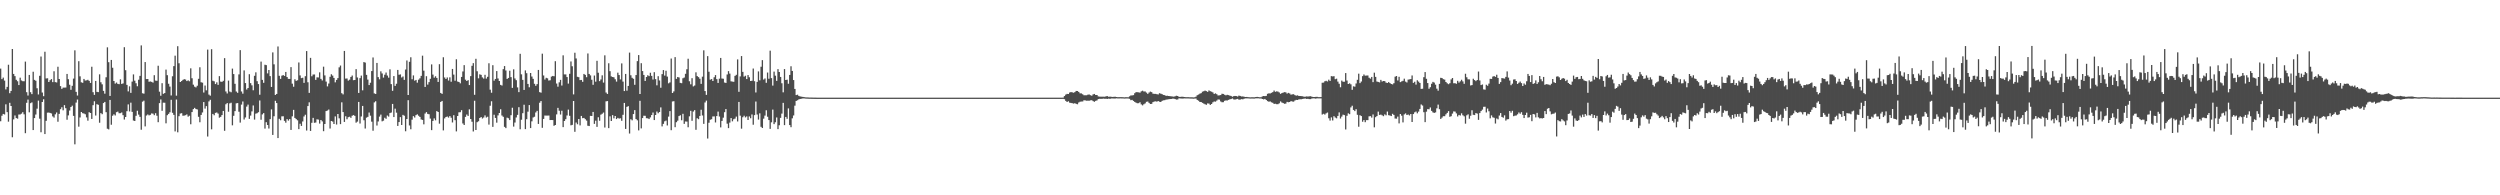 <?xml version="1.0" encoding="UTF-8"?>
<svg xmlns="http://www.w3.org/2000/svg" width="1920" height="150">
  <path d="M0 52.709h1v40.402H0zM1 60.796h1v28.106H1zM2 59.620h1v27.905H2zM3 61.887h1v26.043H3zM4 68.643h1v11.472H4zM5 66.709h1v19.406H5zM6 49.720h1v43.738H6zM7 71.601h1v7.345H7zM8 69.836h1v11.577H8zM9 37.622h1v67.792H9zM10 56.780h1v34.898H10zM11 58.476h1v30.201H11zM12 61.263h1v29.403H12zM13 62.408h1v28.741H13zM14 65.346h1v22.605H14zM15 59.626h1v28.265H15zM16 61.817h1v25.464H16zM17 62.372h1v23.785H17zM18 62.434h1v25.373H18zM19 47.309h1v54.984H19zM20 70.792h1v8.135H20zM21 73.394h1v3.077H21zM22 57.556h1v28.704H22zM23 70.828h1v8.424H23zM24 72.314h1v6.328H24zM25 55.074h1v44.831H25zM26 61.358h1v29.301H26zM27 62.018h1v25.967H27zM28 67.798h1v15.680H28zM29 72.553h1v4.728H29zM30 58.230h1v32.929H30zM31 43.423h1v58.173H31zM32 71.040h1v7.272H32zM33 73.900h1v2.352H33zM34 39.721h1v63.265H34zM35 60.269h1v32.510H35zM36 60.094h1v26.428H36zM37 62.970h1v23.459H37zM38 61.573h1v25.182H38zM39 60.710h1v26.443H39zM40 63.100h1v26.294H40zM41 54.732h1v35.589H41zM42 63.059h1v24.771H42zM43 63.342h1v23.031H43zM44 51.253h1v42.264H44zM45 60.674h1v26.799H45zM46 66.150h1v17.734H46zM47 68.233h1v14.164H47zM48 67.271h1v17.451H48zM49 67.281h1v13.482H49zM50 67.209h1v15.872H50zM51 56.800h1v35.179H51zM52 60.810h1v27.820H52zM53 65.060h1v19.853H53zM54 68.976h1v13.196H54zM55 65.881h1v15.282H55zM56 60.382h1v28.581H56zM57 38.636h1v72.214H57zM58 70.557h1v8.227H58zM59 73.381h1v3.046H59zM60 47.022h1v50.263H60zM61 58.617h1v31.586H61zM62 63.253h1v22.749H62zM63 63.595h1v23.348H63zM64 60.618h1v26.578H64zM65 61.824h1v25.921H65zM66 61.693h1v28.484H66zM67 61.305h1v31.360H67zM68 62.089h1v24.072H68zM69 63.684h1v23.085H69zM70 51.248h1v40.088H70zM71 70.806h1v9.999H71zM72 72.854h1v4.903H72zM73 62.164h1v26.578H73zM74 70.546h1v9.503H74zM75 70.738h1v9.730H75zM76 57.068h1v37.182H76zM77 63.180h1v23.691H77zM78 64.759h1v22.972H78zM79 69.785h1v9.374H79zM80 71.928h1v6.378H80zM81 59.350h1v26.835H81zM82 36.346h1v62.516H82zM83 47.749h1v51.640H83zM84 73.668h1v3.086H84zM85 46.010h1v49.808H85zM86 52.042h1v36.818H86zM87 62.213h1v25.582H87zM88 64.194h1v24.482H88zM89 63.412h1v22.775H89zM90 64.404h1v21.306H90zM91 64.644h1v22.346H91zM92 60.936h1v25.986H92zM93 64.484h1v21.884H93zM94 64.031h1v24.440H94zM95 36.268h1v55.526H95zM96 53.936h1v35.923H96zM97 65.164h1v20.215H97zM98 70.182h1v10.015H98zM99 66.325h1v19.266H99zM100 71.340h1v7.495H100zM101 62.664h1v23.252H101zM102 57.137h1v35.437H102zM103 61.968h1v30.964H103zM104 63.956h1v24.963H104zM105 66.255h1v18.800H105zM106 61.223h1v26.798H106zM107 58.286h1v31.463H107zM108 34.883h1v64.748H108zM109 71.629h1v6.430H109zM110 71.944h1v5.356H110zM111 47.649h1v49.448H111zM112 60.701h1v28.040H112zM113 60.696h1v27.213H113zM114 62.787h1v25.814H114zM115 62.575h1v25.570H115zM116 62.880h1v24.219H116zM117 63.416h1v23.881H117zM118 57.730h1v30.722H118zM119 61.900h1v25.052H119zM120 62.066h1v26.830H120zM121 50.494h1v43.380H121zM122 70.378h1v8.806H122zM123 73.535h1v2.834H123zM124 63.913h1v21.196H124zM125 72.020h1v6.850H125zM126 71.452h1v7.438H126zM127 53.455h1v41.274H127zM128 57.754h1v30.723H128zM129 64.326h1v23.110H129zM130 66.499h1v19.707H130zM131 73.316h1v3.307H131zM132 58.589h1v28.052H132zM133 50.782h1v37.454H133zM134 42.752h1v58.155H134zM135 73.467h1v2.961H135zM136 35.471h1v66.145H136zM137 48.603h1v40.658H137zM138 62.972h1v24.242H138zM139 62.252h1v24.702H139zM140 61.321h1v27.583H140zM141 60.797h1v27.998H141zM142 61.093h1v27.398H142zM143 62.283h1v25.583H143zM144 61.715h1v27.893H144zM145 62.422h1v26.463H145zM146 52.501h1v42.940H146zM147 60.114h1v25.936H147zM148 65.049h1v18.757H148zM149 66.537h1v16.322H149zM150 67.121h1v16.619H150zM151 65.846h1v18.234H151zM152 60.495h1v29.208H152zM153 51.653h1v42.245H153zM154 63.190h1v25.074H154zM155 63.511h1v22.881H155zM156 71.066h1v7.300H156zM157 65.708h1v17.714H157zM158 69.359h1v12.146H158zM159 38.098h1v66.768H159zM160 72.636h1v5.222H160zM161 73.484h1v3.150H161zM162 37.802h1v61.533H162zM163 61.979h1v25.501H163zM164 62.473h1v26.049H164zM165 64.581h1v22.084H165zM166 63.243h1v23.147H166zM167 65.201h1v22.038H167zM168 58.491h1v31.884H168zM169 62.682h1v27.084H169zM170 62.877h1v25.496H170zM171 62.064h1v23.120H171zM172 44.645h1v55.816H172zM173 70.242h1v9.834H173zM174 71.796h1v7.357H174zM175 61.915h1v23.920H175zM176 70.306h1v9.129H176zM177 70.835h1v8.079H177zM178 52.679h1v43.552H178zM179 56.899h1v32.050H179zM180 64.365h1v20.990H180zM181 70.296h1v9.042H181zM182 71.275h1v7.862H182zM183 57.121h1v28.712H183zM184 38.495h1v55.679H184zM185 70.250h1v10.087H185zM186 71.928h1v5.983H186zM187 54.078h1v37.714H187zM188 63.775h1v26.449H188zM189 68.737h1v13.110H189zM190 67.564h1v12.753H190zM191 56.994h1v34.317H191zM192 63.853h1v24.907H192zM193 65.516h1v20.053H193zM194 69.327h1v11.690H194zM195 58.226h1v33.652H195zM196 55.529h1v31.780H196zM197 62.382h1v24.544H197zM198 64.582h1v21.577H198zM199 72.745h1v4.420H199zM200 47.329h1v44.640H200zM201 61.349h1v26.490H201zM202 63.578h1v23.300H202zM203 49.691h1v49.067H203zM204 50.017h1v43.809H204zM205 56.375h1v39.645H205zM206 53.749h1v44.964H206zM207 58.466h1v33.050H207zM208 66.759h1v17.263H208zM209 40.242h1v63.387H209zM210 49.420h1v39.866H210zM211 72.919h1v4.481H211zM212 72.155h1v6.990H212zM213 35.689h1v70.371H213zM214 58.233h1v33.026H214zM215 60.585h1v31.781H215zM216 58.092h1v31.226H216zM217 57.670h1v31.648H217zM218 58.340h1v34.478H218zM219 55.236h1v38.990H219zM220 59.173h1v32.321H220zM221 60.591h1v32.045H221zM222 60.624h1v30.830H222zM223 51.566h1v48.245H223zM224 64.269h1v25.064H224zM225 66.598h1v17.802H225zM226 60.866h1v29.689H226zM227 62.093h1v29.418H227zM228 61.639h1v30.772H228zM229 47.966h1v51.196H229zM230 57.916h1v37.121H230zM231 60.011h1v36.719H231zM232 59.716h1v33.565H232zM233 63.661h1v25.769H233zM234 58.526h1v29.579H234zM235 39.206h1v61.061H235zM236 63.178h1v18.263H236zM237 71.322h1v7.269H237zM238 44.461h1v56.095H238zM239 58.552h1v35.752H239zM240 57.231h1v33.311H240zM241 57.167h1v37.143H241zM242 61.345h1v32.779H242zM243 59.373h1v32.278H243zM244 59.481h1v32.360H244zM245 55.537h1v39.369H245zM246 60.545h1v31.626H246zM247 61.790h1v31.453H247zM248 51.216h1v49.524H248zM249 57.900h1v37.331H249zM250 62.667h1v22.622H250zM251 66.346h1v18.554H251zM252 64.134h1v20.000H252zM253 59.002h1v39.729H253zM254 57.047h1v35.867H254zM255 58.070h1v35.317H255zM256 59.867h1v35.342H256zM257 63.215h1v26.160H257zM258 61.376h1v34.278H258zM259 60.019h1v27.518H259zM260 51.720h1v39.174H260zM261 50.343h1v44.971H261zM262 71.596h1v6.980H262zM263 72.516h1v13.556H263zM264 39.121h1v54.526H264zM265 60.353h1v28.952H265zM266 60.242h1v31.364H266zM267 61.919h1v28.081H267zM268 61.164h1v28.467H268zM269 59.096h1v31.423H269zM270 58.032h1v30.864H270zM271 61.589h1v26.764H271zM272 61.452h1v27.535H272zM273 53.073h1v41.122H273zM274 59.472h1v33.928H274zM275 71.367h1v6.897H275zM276 59.985h1v34.888H276zM277 58.052h1v31.403H277zM278 69.375h1v11.968H278zM279 47.654h1v44.731H279zM280 48.089h1v50.621H280zM281 57.506h1v32.865H281zM282 61.117h1v28.643H282zM283 65.341h1v21.086H283zM284 63.548h1v25.276H284zM285 54.558h1v38.883H285zM286 44.121h1v56.291H286zM287 71.727h1v6.915H287zM288 72.151h1v5.640H288zM289 48.354h1v48.066H289zM290 59.219h1v34.075H290zM291 60.914h1v28.619H291zM292 54.758h1v33.241H292zM293 56.399h1v36.790H293zM294 59.592h1v33.086H294zM295 57.382h1v33.029H295zM296 55.702h1v35.528H296zM297 58.014h1v30.702H297zM298 59.633h1v29.908H298zM299 53.254h1v33.585H299zM300 64.619h1v21.798H300zM301 69.711h1v10.107H301zM302 58.439h1v31.453H302zM303 65.970h1v17.494H303zM304 64.330h1v22.217H304zM305 53.725h1v42.980H305zM306 57.380h1v36.355H306zM307 57.140h1v32.808H307zM308 59.488h1v36.496H308zM309 58.748h1v29.446H309zM310 61.323h1v27.580H310zM311 53.381h1v47.427H311zM312 46.459h1v44.910H312zM313 72.949h1v4.015H313zM314 47.481h1v48.881H314zM315 43.968h1v55.327H315zM316 60.896h1v31.003H316zM317 57.917h1v31.291H317zM318 61.958h1v28.291H318zM319 61.398h1v27.005H319zM320 63.472h1v24.333H320zM321 61.165h1v27.720H321zM322 60.183h1v29.620H322zM323 58.264h1v33.495H323zM324 42.732h1v49.401H324zM325 54.290h1v41.209H325zM326 66.751h1v20.428H326zM327 58.528h1v27.569H327zM328 64.999h1v22.465H328zM329 63.082h1v24.696H329zM330 60.518h1v30.551H330zM331 49.476h1v50.446H331zM332 57.278h1v35.582H332zM333 59.658h1v31.284H333zM334 58.559h1v33.857H334zM335 59.842h1v25.475H335zM336 62.938h1v23.060H336zM337 49.313h1v45.650H337zM338 71.384h1v6.904H338zM339 72.082h1v5.417H339zM340 43.977h1v56.162H340zM341 59.496h1v31.431H341zM342 60.678h1v29.156H342zM343 59.515h1v29.958H343zM344 61.845h1v28.465H344zM345 59.403h1v29.758H345zM346 62.786h1v27.630H346zM347 52.943h1v41.096H347zM348 57.291h1v31.196H348zM349 61.998h1v30.335H349zM350 45.503h1v55.393H350zM351 62.598h1v26.473H351zM352 62.996h1v23.291H352zM353 63.980h1v22.182H353zM354 59.108h1v25.504H354zM355 54.885h1v39.949H355zM356 50.035h1v45.962H356zM357 61.196h1v28.575H357zM358 62.204h1v25.750H358zM359 61.526h1v27.523H359zM360 65.306h1v18.686H360zM361 58.487h1v32.885H361zM362 50.559h1v42.911H362zM363 48.501h1v52.471H363zM364 72.796h1v4.547H364zM365 45.150h1v54.714H365zM366 54.733h1v39.141H366zM367 60.146h1v32.998H367zM368 57.097h1v33.544H368zM369 57.484h1v32.364H369zM370 59.450h1v31.558H370zM371 60.352h1v29.917H371zM372 57.422h1v31.229H372zM373 60.379h1v29.887H373zM374 58.971h1v30.675H374zM375 48.573h1v47.098H375zM376 68.877h1v12.305H376zM377 71.195h1v6.552H377zM378 50.058h1v47.372H378zM379 61.971h1v26.127H379zM380 60.612h1v29.949H380zM381 54.592h1v39.633H381zM382 60.285h1v28.355H382zM383 62.209h1v24.585H383zM384 65.203h1v18.713H384zM385 65.715h1v23.019H385zM386 53.080h1v36.623H386zM387 50.753h1v46.659H387zM388 54.125h1v44.305H388zM389 60.646h1v29.733H389zM390 59.851h1v30.967H390zM391 54.343h1v37.889H391zM392 59.250h1v29.211H392zM393 67.473h1v15.284H393zM394 53.243h1v43.994H394zM395 60.254h1v33.842H395zM396 61.571h1v28.625H396zM397 67.120h1v21.108H397zM398 70.768h1v11.546H398zM399 41.333h1v57.954H399zM400 57.091h1v34.879H400zM401 61.357h1v25.593H401zM402 69.048h1v11.364H402zM403 54.086h1v45.083H403zM404 56.214h1v35.314H404zM405 64.477h1v21.286H405zM406 67.022h1v13.684H406zM407 56.056h1v42.299H407zM408 58.799h1v34.366H408zM409 60.550h1v29.689H409zM410 64.336h1v25.334H410zM411 65.895h1v20.486H411zM412 64.623h1v20.539H412zM413 53.701h1v41.502H413zM414 70.755h1v8.167H414zM415 71.184h1v6.418H415zM416 41.213h1v56.947H416zM417 57.974h1v33.367H417zM418 61.084h1v27.622H418zM419 59.758h1v29.045H419zM420 60.139h1v28.620H420zM421 61.861h1v26.851H421zM422 61.668h1v30.522H422zM423 58.814h1v33.349H423zM424 58.321h1v33.887H424zM425 58.568h1v38.059H425zM426 47.024h1v48.969H426zM427 64.144h1v23.735H427zM428 66.547h1v16.295H428zM429 63.216h1v21.836H429zM430 61.336h1v26.642H430zM431 65.687h1v19.362H431zM432 42.486h1v55.131H432zM433 57.154h1v35.784H433zM434 57.156h1v34.400H434zM435 59.167h1v29.495H435zM436 64.226h1v19.934H436zM437 56.686h1v32.267H437zM438 47.202h1v49.048H438zM439 50.906h1v45.015H439zM440 72.494h1v5.074H440zM441 40.522h1v60.687H441zM442 44.912h1v49.178H442zM443 58.983h1v36.469H443zM444 59.307h1v32.096H444zM445 61.563h1v34.740H445zM446 61.376h1v27.638H446zM447 62.818h1v27.974H447zM448 56.776h1v33.786H448zM449 57.495h1v34.062H449zM450 59.305h1v33.331H450zM451 41.048h1v55.494H451zM452 56.783h1v40.016H452zM453 57.917h1v31.045H453zM454 61.258h1v27.835H454zM455 65.117h1v20.828H455zM456 57.986h1v37.149H456zM457 62.715h1v29.951H457zM458 46.696h1v50.759H458zM459 55.857h1v34.201H459zM460 62.293h1v30.436H460zM461 61.051h1v27.033H461zM462 57.846h1v29.515H462zM463 63.438h1v22.994H463zM464 42.515h1v55.427H464zM465 71.051h1v6.797H465zM466 72.158h1v5.454H466zM467 48.596h1v49.823H467zM468 54.674h1v34.676H468zM469 58.698h1v34.207H469zM470 59.125h1v29.284H470zM471 59.395h1v31.472H471zM472 60.867h1v28.206H472zM473 62.666h1v28.773H473zM474 55.787h1v34.712H474zM475 57.659h1v33.416H475zM476 60.973h1v29.866H476zM477 48.692h1v44.095H477zM478 62.663h1v25.523H478zM479 69.960h1v9.080H479zM480 56.762h1v42.277H480zM481 69.645h1v12.425H481zM482 65.992h1v15.505H482zM483 40.423h1v62.148H483zM484 57.807h1v33.806H484zM485 59.765h1v32.626H485zM486 60.531h1v27.065H486zM487 65.148h1v19.418H487zM488 57.644h1v33.801H488zM489 46.975h1v45.451H489zM490 42.306h1v57.865H490zM491 72.186h1v5.238H491zM492 48.546h1v50.065H492zM493 54.557h1v36.094H493zM494 57.570h1v31.291H494zM495 62.161h1v26.792H495zM496 59.138h1v31.643H496zM497 57.798h1v33.061H497zM498 58.490h1v32.932H498zM499 55.841h1v34.312H499zM500 58.244h1v30.143H500zM501 61.099h1v25.343H501zM502 55.425h1v36.807H502zM503 60.757h1v27.548H503zM504 65.555h1v20.112H504zM505 58.525h1v28.446H505zM506 61.781h1v24.232H506zM507 67.361h1v15.106H507zM508 56.946h1v40.131H508zM509 53.831h1v41.274H509zM510 58.080h1v35.115H510zM511 54.311h1v38.326H511zM512 58.826h1v37.543H512zM513 63.976h1v25.587H513zM514 63.269h1v22.090H514zM515 44.942h1v55.047H515zM516 71.448h1v6.491H516zM517 70.183h1v7.559H517zM518 43.884h1v53.819H518zM519 60.593h1v33.281H519zM520 59.124h1v33.570H520zM521 59.486h1v29.659H521zM522 63.648h1v24.854H522zM523 63.884h1v28.483H523zM524 60.100h1v27.289H524zM525 59.531h1v35.614H525zM526 56.658h1v36.635H526zM527 53.181h1v40.190H527zM528 45.120h1v52.601H528zM529 62.430h1v26.909H529zM530 64.752h1v20.328H530zM531 60.054h1v32.739H531zM532 66.372h1v19.292H532zM533 65.672h1v18.908H533zM534 55.557h1v44.135H534zM535 58.491h1v32.320H535zM536 59.240h1v32.307H536zM537 60.464h1v28.585H537zM538 64.434h1v19.866H538zM539 58.882h1v29.772H539zM540 38.658h1v56.475H540zM541 69.937h1v8.770H541zM542 72.838h1v4.406H542zM543 43.109h1v63.258H543zM544 55.102h1v39.138H544zM545 61.196h1v30.754H545zM546 60.718h1v30.885H546zM547 62.187h1v27.281H547zM548 59.329h1v30.052H548zM549 57.665h1v36.393H549zM550 60.758h1v28.380H550zM551 63.676h1v22.028H551zM552 60.438h1v29.048H552zM553 44.479h1v53.357H553zM554 60.312h1v32.558H554zM555 60.472h1v29.896H555zM556 63.377h1v22.773H556zM557 63.708h1v20.060H557zM558 57.203h1v37.754H558zM559 54.650h1v43.733H559zM560 56.506h1v37.677H560zM561 62.475h1v28.196H561zM562 62.664h1v30.524H562zM563 62.804h1v28.790H563zM564 58.242h1v32.841H564zM565 57.430h1v32.116H565zM566 45.600h1v47.689H566zM567 70.522h1v7.779H567zM568 58.687h1v30.169H568zM569 43.057h1v55.737H569zM570 55.184h1v34.897H570zM571 58.853h1v30.045H571zM572 58.143h1v32.001H572zM573 60.728h1v28.691H573zM574 57.644h1v34.531H574zM575 59.352h1v30.107H575zM576 62.209h1v28.628H576zM577 62.010h1v25.907H577zM578 52.633h1v43.179H578zM579 62.386h1v26.025H579zM580 71.008h1v6.946H580zM581 62.873h1v25.076H581zM582 54.840h1v37.028H582zM583 61.696h1v25.345H583zM584 51.253h1v46.117H584zM585 46.198h1v52.112H585zM586 61.061h1v30.058H586zM587 60.236h1v28.536H587zM588 63.582h1v21.091H588zM589 55.707h1v33.939H589zM590 60.464h1v31.732H590zM591 38.893h1v60.091H591zM592 60.010h1v33.957H592zM593 65.731h1v18.463H593zM594 54.970h1v40.345H594zM595 58.131h1v35.762H595zM596 62.093h1v28.122H596zM597 53.116h1v46.041H597zM598 55.313h1v40.873H598zM599 59.062h1v31.466H599zM600 63.943h1v23.296H600zM601 70.913h1v8.113H601zM602 53.062h1v43.034H602zM603 61.430h1v28.351H603zM604 61.198h1v30.046H604zM605 64.290h1v18.963H605zM606 57.543h1v38.521H606zM607 50.884h1v46.793H607zM608 54.481h1v36.422H608zM609 61.488h1v27.213H609zM610 68.294h1v12.851H610zM611 72.998h1v4.509H611zM612 72.688h1v4.304H612zM613 73.640h1v2.721H613zM614 74.032h1v2.025H614zM615 74.259h1v1.592H615zM616 74.414h1v1.208H616zM617 74.551h1v1.000H617zM618 74.733h1v1.000H618zM619 74.796h1v1.000H619zM620 74.808h1v1.000H620zM621 74.901h1v1.000H621zM622 74.892h1v1.000H622zM623 74.930h1v1.000H623zM624 74.947h1v1.000H624zM625 74.956h1v1.000H625zM626 74.963h1v1.000H626zM627 74.988h1v1.000H627zM628 74.994h1v1.000H628zM629 74.996h1v1.000H629zM630 74.998h1v1.000H630zM631 74.999h1v1.000H631zM632 74.999h1v1.000H632zM633 74.999h1v1.000H633zM634 74.999h1v1.000H634zM635 75.000h1v1.000H635zM636 75.000h1v1.000H636zM637 75.000h1v1.000H637zM638 75.000h1v1.000H638zM639 75.000h1v1.000H639zM640 75.000h1v1.000H640zM641 75.000h1v1.000H641zM642 75.000h1v1.000H642zM643 75.000h1v1.000H643zM644 75.000h1v1.000H644zM645 75.000h1v1.000H645zM646 75.000h1v1.000H646zM647 75.000h1v1.000H647zM648 75.000h1v1.000H648zM649 75.000h1v1.000H649zM650 75.000h1v1.000H650zM651 75.000h1v1.000H651zM652 75.000h1v1.000H652zM653 75.000h1v1.000H653zM654 75.000h1v1.000H654zM655 75.000h1v1.000H655zM656 75.000h1v1.000H656zM657 75.000h1v1.000H657zM658 75.000h1v1.000H658zM659 75.000h1v1.000H659zM660 75.000h1v1.000H660zM661 75.000h1v1.000H661zM662 75.000h1v1.000H662zM663 75.000h1v1.000H663zM664 75.000h1v1.000H664zM665 75.000h1v1.000H665zM666 75.000h1v1.000H666zM667 75.000h1v1.000H667zM668 75.000h1v1.000H668zM669 75.000h1v1.000H669zM670 75.000h1v1.000H670zM671 75.000h1v1.000H671zM672 75.000h1v1.000H672zM673 75.000h1v1.000H673zM674 75.000h1v1.000H674zM675 75.000h1v1.000H675zM676 75.000h1v1.000H676zM677 75.000h1v1.000H677zM678 75.000h1v1.000H678zM679 75.000h1v1.000H679zM680 75.000h1v1.000H680zM681 75.000h1v1.000H681zM682 75.000h1v1.000H682zM683 75.000h1v1.000H683zM684 75.000h1v1.000H684zM685 75.000h1v1.000H685zM686 75.000h1v1.000H686zM687 75.000h1v1.000H687zM688 75.000h1v1.000H688zM689 75.000h1v1.000H689zM690 75.000h1v1.000H690zM691 75.000h1v1.000H691zM692 75.000h1v1.000H692zM693 75.000h1v1.000H693zM694 75.000h1v1.000H694zM695 75.000h1v1.000H695zM696 75.000h1v1.000H696zM697 75.000h1v1.000H697zM698 75.000h1v1.000H698zM699 75.000h1v1.000H699zM700 75.000h1v1.000H700zM701 75.000h1v1.000H701zM702 75.000h1v1.000H702zM703 75.000h1v1.000H703zM704 75.000h1v1.000H704zM705 75.000h1v1.000H705zM706 75.000h1v1.000H706zM707 75.000h1v1.000H707zM708 75.000h1v1.000H708zM709 75.000h1v1.000H709zM710 75.000h1v1.000H710zM711 75.000h1v1.000H711zM712 75.000h1v1.000H712zM713 75.000h1v1.000H713zM714 75.000h1v1.000H714zM715 75.000h1v1.000H715zM716 75.000h1v1.000H716zM717 75.000h1v1.000H717zM718 75.000h1v1.000H718zM719 75.000h1v1.000H719zM720 75.000h1v1.000H720zM721 75.000h1v1.000H721zM722 75.000h1v1.000H722zM723 75.000h1v1.000H723zM724 75.000h1v1.000H724zM725 75.000h1v1.000H725zM726 75.000h1v1.000H726zM727 75.000h1v1.000H727zM728 75.000h1v1.000H728zM729 75.000h1v1.000H729zM730 75.000h1v1.000H730zM731 75.000h1v1.000H731zM732 75.000h1v1.000H732zM733 75.000h1v1.000H733zM734 75.000h1v1.000H734zM735 75.000h1v1.000H735zM736 75.000h1v1.000H736zM737 75.000h1v1.000H737zM738 75.000h1v1.000H738zM739 75.000h1v1.000H739zM740 75.000h1v1.000H740zM741 75.000h1v1.000H741zM742 75.000h1v1.000H742zM743 75.000h1v1.000H743zM744 75.000h1v1.000H744zM745 75.000h1v1.000H745zM746 75.000h1v1.000H746zM747 75.000h1v1.000H747zM748 75.000h1v1.000H748zM749 75.000h1v1.000H749zM750 75.000h1v1.000H750zM751 75.000h1v1.000H751zM752 75.000h1v1.000H752zM753 75.000h1v1.000H753zM754 75.000h1v1.000H754zM755 75.000h1v1.000H755zM756 75.000h1v1.000H756zM757 75.000h1v1.000H757zM758 75.000h1v1.000H758zM759 75.000h1v1.000H759zM760 75.000h1v1.000H760zM761 75.000h1v1.000H761zM762 75.000h1v1.000H762zM763 75.000h1v1.000H763zM764 75.000h1v1.000H764zM765 75.000h1v1.000H765zM766 75.000h1v1.000H766zM767 75.000h1v1.000H767zM768 75.000h1v1.000H768zM769 75.000h1v1.000H769zM770 75.000h1v1.000H770zM771 75.000h1v1.000H771zM772 75.000h1v1.000H772zM773 75.000h1v1.000H773zM774 75.000h1v1.000H774zM775 75.000h1v1.000H775zM776 75.000h1v1.000H776zM777 75.000h1v1.000H777zM778 75.000h1v1.000H778zM779 75.000h1v1.000H779zM780 75.000h1v1.000H780zM781 75.000h1v1.000H781zM782 75.000h1v1.000H782zM783 75.000h1v1.000H783zM784 75.000h1v1.000H784zM785 75.000h1v1.000H785zM786 75.000h1v1.000H786zM787 75.000h1v1.000H787zM788 75.000h1v1.000H788zM789 75.000h1v1.000H789zM790 75.000h1v1.000H790zM791 75.000h1v1.000H791zM792 75.000h1v1.000H792zM793 75.000h1v1.000H793zM794 75.000h1v1.000H794zM795 75.000h1v1.000H795zM796 75.000h1v1.000H796zM797 75.000h1v1.000H797zM798 75.000h1v1.000H798zM799 75.000h1v1.000H799zM800 75.000h1v1.000H800zM801 75.000h1v1.000H801zM802 75.000h1v1.000H802zM803 75.000h1v1.000H803zM804 75.000h1v1.000H804zM805 75.000h1v1.000H805zM806 75.000h1v1.000H806zM807 75.000h1v1.000H807zM808 75.000h1v1.000H808zM809 75.000h1v1.000H809zM810 75.000h1v1.000H810zM811 75.000h1v1.000H811zM812 75.000h1v1.000H812zM813 75.000h1v1.000H813zM814 75.000h1v1.000H814zM815 74.992h1v1.000H815zM816 74.950h1v1.000H816zM817 73.787h1v2.397H817zM818 72.670h1v4.809H818zM819 72.085h1v6.230H819zM820 72.196h1v5.601H820zM821 71.076h1v7.764H821zM822 70.688h1v8.385H822zM823 70.906h1v8.371H823zM824 71.202h1v8.361H824zM825 70.764h1v8.491H825zM826 69.860h1v9.916H826zM827 69.889h1v10.177H827zM828 70.613h1v8.096H828zM829 71.698h1v6.458H829zM830 71.728h1v6.264H830zM831 72.383h1v5.545H831zM832 73.170h1v3.851H832zM833 73.148h1v3.949H833zM834 73.161h1v4.216H834zM835 72.694h1v4.612H835zM836 72.540h1v4.814H836zM837 73.102h1v3.977H837zM838 73.504h1v3.468H838zM839 72.507h1v5.168H839zM840 72.118h1v6.085H840zM841 72.939h1v4.513H841zM842 72.935h1v4.160H842zM843 74.013h1v2.089H843zM844 74.174h1v1.727H844zM845 74.221h1v1.693H845zM846 74.250h1v1.627H846zM847 74.226h1v1.490H847zM848 74.297h1v1.566H848zM849 73.927h1v1.921H849zM850 73.842h1v2.133H850zM851 74.343h1v1.370H851zM852 74.211h1v1.696H852zM853 74.351h1v1.291H853zM854 74.439h1v1.192H854zM855 74.332h1v1.359H855zM856 74.316h1v1.334H856zM857 74.516h1v1.000H857zM858 74.638h1v1.000H858zM859 74.620h1v1.000H859zM860 74.589h1v1.000H860zM861 74.622h1v1.000H861zM862 74.632h1v1.000H862zM863 74.728h1v1.000H863zM864 74.672h1v1.000H864zM865 74.625h1v1.000H865zM866 74.700h1v1.000H866zM867 73.988h1v1.905H867zM868 73.330h1v3.614H868zM869 73.282h1v3.414H869zM870 73.066h1v4.439H870zM871 71.586h1v6.719H871zM872 70.765h1v8.116H872zM873 70.785h1v8.505H873zM874 70.903h1v8.348H874zM875 71.157h1v7.377H875zM876 70.150h1v10.028H876zM877 69.656h1v11.282H877zM878 70.246h1v9.846H878zM879 70.220h1v9.212H879zM880 71.122h1v7.054H880zM881 72.112h1v5.860H881zM882 71.064h1v7.924H882zM883 70.368h1v9.491H883zM884 70.776h1v9.018H884zM885 71.958h1v6.463H885zM886 72.101h1v5.888H886zM887 72.081h1v5.717H887zM888 72.363h1v5.704H888zM889 72.571h1v4.992H889zM890 71.598h1v6.544H890zM891 71.922h1v6.426H891zM892 72.273h1v5.183H892zM893 72.892h1v4.187H893zM894 73.040h1v3.936H894zM895 73.605h1v2.933H895zM896 73.545h1v2.865H896zM897 73.721h1v2.516H897zM898 73.835h1v2.269H898zM899 74.001h1v2.049H899zM900 74.098h1v1.685H900zM901 74.233h1v1.528H901zM902 73.933h1v2.166H902zM903 73.542h1v2.929H903zM904 73.735h1v2.676H904zM905 74.396h1v1.111H905zM906 74.374h1v1.258H906zM907 74.289h1v1.381H907zM908 74.271h1v1.431H908zM909 74.504h1v1.056H909zM910 74.622h1v1.000H910zM911 74.640h1v1.000H911zM912 74.608h1v1.000H912zM913 74.676h1v1.000H913zM914 74.718h1v1.000H914zM915 74.708h1v1.000H915zM916 74.825h1v1.000H916zM917 74.723h1v1.000H917zM918 74.264h1v1.418H918zM919 73.120h1v3.630H919zM920 72.585h1v4.787H920zM921 71.925h1v6.380H921zM922 71.530h1v6.808H922zM923 70.376h1v8.635H923zM924 70.059h1v9.518H924zM925 69.565h1v10.521H925zM926 69.985h1v10.517H926zM927 70.561h1v8.865H927zM928 69.446h1v10.125H928zM929 70.047h1v10.552H929zM930 70.409h1v9.485H930zM931 70.937h1v7.630H931zM932 72.135h1v5.784H932zM933 71.657h1v6.409H933zM934 72.353h1v4.894H934zM935 73.317h1v3.089H935zM936 73.196h1v3.285H936zM937 73.029h1v4.918H937zM938 72.011h1v6.533H938zM939 72.161h1v6.340H939zM940 72.780h1v4.646H940zM941 73.214h1v3.909H941zM942 72.788h1v4.438H942zM943 73.084h1v3.601H943zM944 73.443h1v2.832H944zM945 73.690h1v2.369H945zM946 74.311h1v1.290H946zM947 73.811h1v2.517H947zM948 73.677h1v2.834H948zM949 73.770h1v2.417H949zM950 74.120h1v1.790H950zM951 73.427h1v3.132H951zM952 73.656h1v2.859H952zM953 74.066h1v2.050H953zM954 74.013h1v2.297H954zM955 74.297h1v1.538H955zM956 74.502h1v1.082H956zM957 74.467h1v1.125H957zM958 74.583h1v1.000H958zM959 74.697h1v1.000H959zM960 74.732h1v1.000H960zM961 74.649h1v1.000H961zM962 74.724h1v1.000H962zM963 74.720h1v1.000H963zM964 74.473h1v1.050H964zM965 74.390h1v1.141H965zM966 74.531h1v1.000H966zM967 74.700h1v1.000H967zM968 74.629h1v1.000H968zM969 74.048h1v1.990H969zM970 73.716h1v2.641H970zM971 73.830h1v2.137H971zM972 73.621h1v3.163H972zM973 72.047h1v5.616H973zM974 71.664h1v6.443H974zM975 71.778h1v6.092H975zM976 71.280h1v7.288H976zM977 70.749h1v8.184H977zM978 69.505h1v10.307H978zM979 70.478h1v9.185H979zM980 70.130h1v9.885H980zM981 70.331h1v9.676H981zM982 70.998h1v8.379H982zM983 72.096h1v5.759H983zM984 71.497h1v7.258H984zM985 71.138h1v8.036H985zM986 70.755h1v8.949H986zM987 70.904h1v8.674H987zM988 71.905h1v6.321H988zM989 71.316h1v7.220H989zM990 71.756h1v6.566H990zM991 72.717h1v4.895H991zM992 72.463h1v5.497H992zM993 72.356h1v5.728H993zM994 73.079h1v4.136H994zM995 73.484h1v3.210H995zM996 73.204h1v3.587H996zM997 73.684h1v2.647H997zM998 73.713h1v2.528H998zM999 73.826h1v2.393H999zM1000 73.918h1v2.039H1000zM1001 74.274h1v1.480H1001zM1002 74.220h1v1.471H1002zM1003 74.030h1v1.944H1003zM1004 74.159h1v1.713H1004zM1005 73.993h1v2.125H1005zM1006 73.861h1v2.280H1006zM1007 74.262h1v1.405H1007zM1008 74.485h1v1.052H1008zM1009 74.488h1v1.077H1009zM1010 74.377h1v1.386H1010zM1011 74.333h1v1.184H1011zM1012 74.577h1v1.000H1012zM1013 74.591h1v1.000H1013zM1014 74.534h1v1.038H1014zM1015 63.541h1v24.423H1015zM1016 63.419h1v23.992H1016zM1017 62.425h1v25.589H1017zM1018 62.035h1v25.011H1018zM1019 62.562h1v23.838H1019zM1020 61.193h1v29.629H1020zM1021 62.177h1v30.443H1021zM1022 58.460h1v31.711H1022zM1023 58.689h1v33.845H1023zM1024 58.525h1v30.713H1024zM1025 60.816h1v29.451H1025zM1026 60.426h1v30.449H1026zM1027 62.659h1v26.371H1027zM1028 64.296h1v22.026H1028zM1029 67.004h1v24.007H1029zM1030 61.886h1v27.674H1030zM1031 62.778h1v25.295H1031zM1032 62.782h1v25.632H1032zM1033 56.114h1v43.318H1033zM1034 61.846h1v27.072H1034zM1035 64.510h1v22.552H1035zM1036 64.012h1v23.713H1036zM1037 64.753h1v17.717H1037zM1038 68.953h1v12.266H1038zM1039 66.287h1v18.123H1039zM1040 66.583h1v18.751H1040zM1041 64.108h1v19.747H1041zM1042 61.305h1v26.857H1042zM1043 56.599h1v40.741H1043zM1044 63.863h1v24.590H1044zM1045 62.593h1v26.538H1045zM1046 58.494h1v34.976H1046zM1047 57.191h1v35.017H1047zM1048 58.107h1v35.750H1048zM1049 57.994h1v34.281H1049zM1050 57.973h1v34.267H1050zM1051 59.714h1v29.609H1051zM1052 60.415h1v28.753H1052zM1053 59.094h1v31.206H1053zM1054 63.080h1v24.849H1054zM1055 55.823h1v41.976H1055zM1056 59.056h1v30.957H1056zM1057 62.642h1v26.478H1057zM1058 62.938h1v22.793H1058zM1059 63.297h1v24.979H1059zM1060 61.333h1v26.681H1060zM1061 62.594h1v25.979H1061zM1062 62.217h1v27.007H1062zM1063 62.286h1v25.556H1063zM1064 63.437h1v25.118H1064zM1065 63.722h1v21.922H1065zM1066 63.036h1v25.462H1066zM1067 63.778h1v24.971H1067zM1068 64.504h1v24.635H1068zM1069 64.803h1v22.592H1069zM1070 63.893h1v24.361H1070zM1071 58.884h1v32.132H1071zM1072 58.388h1v32.744H1072zM1073 61.797h1v27.769H1073zM1074 58.997h1v35.790H1074zM1075 63.069h1v24.462H1075zM1076 62.527h1v26.286H1076zM1077 62.033h1v31.954H1077zM1078 60.403h1v27.469H1078zM1079 62.684h1v24.412H1079zM1080 63.326h1v25.006H1080zM1081 61.130h1v26.839H1081zM1082 60.930h1v27.761H1082zM1083 60.698h1v26.853H1083zM1084 57.970h1v35.729H1084zM1085 63.643h1v23.965H1085zM1086 62.758h1v23.522H1086zM1087 64.957h1v20.707H1087zM1088 61.625h1v25.427H1088zM1089 62.671h1v23.030H1089zM1090 63.683h1v19.980H1090zM1091 68.252h1v11.981H1091zM1092 68.169h1v12.890H1092zM1093 59.270h1v26.908H1093zM1094 55.358h1v38.455H1094zM1095 60.530h1v25.239H1095zM1096 63.814h1v19.980H1096zM1097 68.127h1v15.778H1097zM1098 66.952h1v15.587H1098zM1099 64.292h1v20.854H1099zM1100 62.863h1v23.440H1100zM1101 63.453h1v23.294H1101zM1102 65.017h1v21.323H1102zM1103 68.085h1v15.119H1103zM1104 69.647h1v10.694H1104zM1105 64.421h1v19.419H1105zM1106 59.762h1v31.578H1106zM1107 59.945h1v30.394H1107zM1108 60.845h1v28.374H1108zM1109 61.149h1v28.080H1109zM1110 62.977h1v24.823H1110zM1111 63.977h1v22.702H1111zM1112 64.681h1v20.659H1112zM1113 63.880h1v25.815H1113zM1114 60.967h1v28.275H1114zM1115 59.906h1v27.340H1115zM1116 63.927h1v21.648H1116zM1117 63.873h1v21.821H1117zM1118 64.374h1v22.693H1118zM1119 62.031h1v27.422H1119zM1120 63.456h1v24.814H1120zM1121 62.440h1v26.279H1121zM1122 61.246h1v25.812H1122zM1123 62.500h1v26.011H1123zM1124 64.362h1v24.986H1124zM1125 56.619h1v38.343H1125zM1126 59.349h1v29.221H1126zM1127 60.932h1v26.884H1127zM1128 60.964h1v30.226H1128zM1129 65.651h1v23.254H1129zM1130 65.306h1v19.400H1130zM1131 60.478h1v27.698H1131zM1132 61.475h1v26.892H1132zM1133 62.299h1v24.514H1133zM1134 61.452h1v25.795H1134zM1135 54.951h1v37.083H1135zM1136 61.800h1v25.045H1136zM1137 65.310h1v19.971H1137zM1138 64.852h1v19.301H1138zM1139 68.670h1v13.344H1139zM1140 68.848h1v13.145H1140zM1141 65.064h1v21.327H1141zM1142 65.866h1v17.477H1142zM1143 64.208h1v21.248H1143zM1144 60.497h1v30.402H1144zM1145 60.600h1v28.031H1145zM1146 58.811h1v31.309H1146zM1147 58.436h1v32.022H1147zM1148 59.045h1v35.847H1148zM1149 57.380h1v33.576H1149zM1150 59.870h1v31.769H1150zM1151 64.413h1v24.317H1151zM1152 63.098h1v23.747H1152zM1153 59.975h1v29.826H1153zM1154 60.140h1v30.254H1154zM1155 60.388h1v28.185H1155zM1156 59.018h1v33.617H1156zM1157 54.827h1v36.807H1157zM1158 59.587h1v31.921H1158zM1159 61.876h1v23.355H1159zM1160 65.442h1v21.076H1160zM1161 64.262h1v20.842H1161zM1162 61.096h1v28.131H1162zM1163 60.869h1v27.947H1163zM1164 62.192h1v26.470H1164zM1165 64.457h1v23.326H1165zM1166 63.538h1v22.861H1166zM1167 62.605h1v24.754H1167zM1168 63.844h1v22.346H1168zM1169 66.057h1v22.154H1169zM1170 64.115h1v26.576H1170zM1171 65.070h1v23.259H1171zM1172 62.410h1v24.142H1172zM1173 56.804h1v33.506H1173zM1174 58.328h1v31.713H1174zM1175 63.009h1v25.188H1175zM1176 57.724h1v35.369H1176zM1177 64.468h1v23.101H1177zM1178 63.898h1v23.961H1178zM1179 61.730h1v28.419H1179zM1180 64.455h1v22.205H1180zM1181 63.196h1v26.896H1181zM1182 58.377h1v32.576H1182zM1183 60.887h1v29.859H1183zM1184 62.427h1v28.550H1184zM1185 59.081h1v31.542H1185zM1186 65.129h1v20.172H1186zM1187 64.638h1v23.038H1187zM1188 64.755h1v18.753H1188zM1189 64.953h1v17.988H1189zM1190 65.444h1v20.126H1190zM1191 64.285h1v23.532H1191zM1192 60.672h1v26.741H1192zM1193 63.122h1v24.130H1193zM1194 63.754h1v22.689H1194zM1195 58.809h1v46.015H1195zM1196 58.597h1v33.672H1196zM1197 59.393h1v33.666H1197zM1198 61.417h1v31.865H1198zM1199 60.472h1v31.001H1199zM1200 59.884h1v32.598H1200zM1201 60.421h1v32.818H1201zM1202 62.250h1v33.887H1202zM1203 61.311h1v31.194H1203zM1204 63.689h1v23.803H1204zM1205 64.504h1v22.662H1205zM1206 65.189h1v19.663H1206zM1207 62.684h1v26.109H1207zM1208 58.075h1v39.218H1208zM1209 60.550h1v30.398H1209zM1210 59.270h1v33.324H1210zM1211 59.080h1v33.866H1211zM1212 60.832h1v31.413H1212zM1213 60.629h1v28.168H1213zM1214 58.351h1v31.813H1214zM1215 60.534h1v27.484H1215zM1216 61.670h1v28.115H1216zM1217 62.160h1v25.424H1217zM1218 62.428h1v26.354H1218zM1219 71.283h1v7.627H1219zM1220 61.689h1v26.854H1220zM1221 62.797h1v26.007H1221zM1222 62.485h1v25.133H1222zM1223 58.251h1v32.325H1223zM1224 61.134h1v27.278H1224zM1225 59.026h1v31.676H1225zM1226 59.779h1v29.182H1226zM1227 45.287h1v54.999H1227zM1228 60.874h1v32.286H1228zM1229 58.373h1v34.656H1229zM1230 58.713h1v35.270H1230zM1231 62.157h1v26.167H1231zM1232 66.597h1v18.935H1232zM1233 58.548h1v30.124H1233zM1234 57.566h1v29.662H1234zM1235 59.667h1v28.854H1235zM1236 59.411h1v34.798H1236zM1237 57.412h1v32.489H1237zM1238 61.049h1v24.733H1238zM1239 64.024h1v22.482H1239zM1240 68.149h1v15.451H1240zM1241 67.590h1v13.713H1241zM1242 66.463h1v15.478H1242zM1243 64.531h1v20.595H1243zM1244 65.565h1v17.533H1244zM1245 63.612h1v24.417H1245zM1246 56.757h1v35.244H1246zM1247 61.741h1v26.628H1247zM1248 61.472h1v26.164H1248zM1249 58.038h1v34.201H1249zM1250 55.681h1v36.489H1250zM1251 56.936h1v34.044H1251zM1252 57.790h1v35.888H1252zM1253 59.873h1v33.576H1253zM1254 61.561h1v29.666H1254zM1255 62.735h1v24.533H1255zM1256 62.639h1v25.684H1256zM1257 60.820h1v29.888H1257zM1258 58.670h1v39.737H1258zM1259 55.225h1v41.262H1259zM1260 57.117h1v32.986H1260zM1261 58.303h1v30.343H1261zM1262 60.566h1v29.017H1262zM1263 60.232h1v28.168H1263zM1264 57.894h1v33.218H1264zM1265 59.637h1v32.042H1265zM1266 61.386h1v33.535H1266zM1267 59.402h1v32.121H1267zM1268 60.955h1v28.376H1268zM1269 65.245h1v21.103H1269zM1270 66.406h1v20.343H1270zM1271 64.060h1v22.502H1271zM1272 63.148h1v24.634H1272zM1273 62.525h1v26.241H1273zM1274 58.182h1v32.502H1274zM1275 58.214h1v31.785H1275zM1276 58.811h1v30.193H1276zM1277 59.103h1v31.081H1277zM1278 61.840h1v29.775H1278zM1279 61.066h1v28.102H1279zM1280 63.610h1v27.152H1280zM1281 62.245h1v31.477H1281zM1282 63.093h1v26.792H1282zM1283 64.546h1v22.383H1283zM1284 58.213h1v34.636H1284zM1285 56.847h1v37.245H1285zM1286 59.430h1v31.915H1286zM1287 59.700h1v38.067H1287zM1288 60.300h1v33.137H1288zM1289 63.217h1v26.426H1289zM1290 60.823h1v26.776H1290zM1291 64.067h1v23.994H1291zM1292 63.892h1v22.447H1292zM1293 61.049h1v25.636H1293zM1294 62.519h1v24.534H1294zM1295 67.018h1v13.851H1295zM1296 63.845h1v20.555H1296zM1297 56.853h1v42.234H1297zM1298 58.321h1v34.154H1298zM1299 59.533h1v33.688H1299zM1300 57.805h1v31.592H1300zM1301 60.258h1v28.069H1301zM1302 60.603h1v28.152H1302zM1303 62.123h1v24.875H1303zM1304 63.139h1v24.830H1304zM1305 65.821h1v19.872H1305zM1306 65.535h1v17.781H1306zM1307 66.617h1v16.180H1307zM1308 68.260h1v10.973H1308zM1309 61.772h1v28.898H1309zM1310 61.545h1v25.281H1310zM1311 64.216h1v22.762H1311zM1312 63.728h1v22.154H1312zM1313 62.705h1v23.883H1313zM1314 65.087h1v19.198H1314zM1315 66.746h1v17.103H1315zM1316 64.800h1v21.987H1316zM1317 65.488h1v20.050H1317zM1318 65.365h1v21.553H1318zM1319 66.803h1v19.302H1319zM1320 65.919h1v19.506H1320zM1321 68.103h1v13.088H1321zM1322 58.928h1v30.754H1322zM1323 63.544h1v23.094H1323zM1324 63.741h1v20.993H1324zM1325 63.742h1v21.646H1325zM1326 59.495h1v25.599H1326zM1327 57.810h1v30.924H1327zM1328 57.992h1v32.132H1328zM1329 63.850h1v27.689H1329zM1330 63.699h1v24.595H1330zM1331 61.176h1v29.696H1331zM1332 65.234h1v22.492H1332zM1333 63.784h1v25.927H1333zM1334 65.692h1v21.895H1334zM1335 61.929h1v27.641H1335zM1336 63.144h1v24.209H1336zM1337 61.291h1v29.263H1337zM1338 59.210h1v35.062H1338zM1339 64.154h1v22.037H1339zM1340 63.646h1v22.338H1340zM1341 63.813h1v23.268H1341zM1342 69.245h1v11.316H1342zM1343 71.041h1v8.055H1343zM1344 65.791h1v16.693H1344zM1345 66.053h1v15.442H1345zM1346 67.731h1v14.105H1346zM1347 58.980h1v34.754H1347zM1348 56.792h1v36.556H1348zM1349 59.734h1v31.388H1349zM1350 60.459h1v32.399H1350zM1351 62.598h1v25.434H1351zM1352 64.463h1v23.161H1352zM1353 65.432h1v18.808H1353zM1354 64.461h1v20.981H1354zM1355 63.147h1v22.827H1355zM1356 61.589h1v25.086H1356zM1357 59.839h1v27.104H1357zM1358 61.373h1v26.963H1358zM1359 60.139h1v28.895H1359zM1360 59.168h1v34.451H1360zM1361 59.234h1v31.391H1361zM1362 60.909h1v30.083H1362zM1363 60.230h1v30.040H1363zM1364 63.063h1v22.445H1364zM1365 61.104h1v31.386H1365zM1366 60.621h1v28.391H1366zM1367 62.132h1v25.877H1367zM1368 60.198h1v32.983H1368zM1369 62.013h1v28.497H1369zM1370 66.351h1v17.084H1370zM1371 65.455h1v19.636H1371zM1372 68.647h1v13.531H1372zM1373 55.058h1v41.277H1373zM1374 60.538h1v30.038H1374zM1375 60.170h1v28.613H1375zM1376 60.285h1v27.947H1376zM1377 63.924h1v23.189H1377zM1378 60.181h1v24.767H1378zM1379 62.736h1v23.323H1379zM1380 62.589h1v24.087H1380zM1381 61.776h1v24.545H1381zM1382 64.335h1v21.471H1382zM1383 65.821h1v20.484H1383zM1384 67.371h1v20.507H1384zM1385 65.339h1v20.786H1385zM1386 65.380h1v20.717H1386zM1387 64.812h1v23.951H1387zM1388 64.933h1v22.358H1388zM1389 64.517h1v23.205H1389zM1390 63.909h1v22.038H1390zM1391 63.372h1v20.869H1391zM1392 67.271h1v15.169H1392zM1393 66.065h1v16.233H1393zM1394 66.490h1v16.480H1394zM1395 70.693h1v8.153H1395zM1396 72.450h1v5.363H1396zM1397 71.314h1v8.592H1397zM1398 63.880h1v25.970H1398zM1399 59.962h1v29.844H1399zM1400 60.522h1v26.205H1400zM1401 60.713h1v27.412H1401zM1402 62.624h1v26.983H1402zM1403 62.404h1v27.239H1403zM1404 64.858h1v22.507H1404zM1405 57.141h1v38.248H1405zM1406 57.184h1v38.325H1406zM1407 57.241h1v35.657H1407zM1408 58.133h1v34.346H1408zM1409 59.305h1v30.436H1409zM1410 64.122h1v24.688H1410zM1411 62.728h1v28.898H1411zM1412 60.535h1v26.621H1412zM1413 62.828h1v24.896H1413zM1414 64.889h1v24.890H1414zM1415 65.277h1v19.946H1415zM1416 62.311h1v26.828H1416zM1417 60.309h1v32.343H1417zM1418 60.551h1v26.352H1418zM1419 58.924h1v28.180H1419zM1420 61.267h1v25.867H1420zM1421 63.094h1v24.665H1421zM1422 66.184h1v19.405H1422zM1423 67.930h1v17.073H1423zM1424 52.662h1v48.530H1424zM1425 56.337h1v35.580H1425zM1426 55.235h1v32.766H1426zM1427 61.627h1v26.627H1427zM1428 66.727h1v17.169H1428zM1429 69.500h1v9.377H1429zM1430 60.825h1v29.745H1430zM1431 71.481h1v9.867H1431zM1432 72.341h1v5.188H1432zM1433 46.251h1v52.345H1433zM1434 60.321h1v28.655H1434zM1435 60.358h1v31.230H1435zM1436 62.436h1v28.979H1436zM1437 63.219h1v26.405H1437zM1438 60.473h1v29.862H1438zM1439 60.363h1v27.497H1439zM1440 64.084h1v23.275H1440zM1441 63.640h1v25.875H1441zM1442 59.624h1v29.846H1442zM1443 52.705h1v38.731H1443zM1444 62.440h1v24.755H1444zM1445 66.002h1v19.847H1445zM1446 60.988h1v28.929H1446zM1447 64.058h1v24.655H1447zM1448 64.894h1v20.675H1448zM1449 57.748h1v36.886H1449zM1450 57.592h1v36.533H1450zM1451 56.683h1v31.646H1451zM1452 61.458h1v29.115H1452zM1453 64.441h1v19.292H1453zM1454 56.468h1v34.690H1454zM1455 48.342h1v43.071H1455zM1456 57.120h1v34.710H1456zM1457 72.788h1v4.396H1457zM1458 43.365h1v52.779H1458zM1459 54.731h1v41.178H1459zM1460 58.075h1v36.949H1460zM1461 58.875h1v33.116H1461zM1462 55.597h1v36.414H1462zM1463 60.787h1v28.172H1463zM1464 61.904h1v29.660H1464zM1465 56.807h1v34.729H1465zM1466 61.682h1v26.922H1466zM1467 64.624h1v24.224H1467zM1468 52.376h1v42.999H1468zM1469 56.989h1v35.589H1469zM1470 59.788h1v28.495H1470zM1471 62.117h1v25.298H1471zM1472 62.184h1v28.281H1472zM1473 56.506h1v36.303H1473zM1474 57.831h1v39.036H1474zM1475 53.727h1v41.954H1475zM1476 61.576h1v27.973H1476zM1477 59.961h1v29.359H1477zM1478 62.649h1v23.309H1478zM1479 63.493h1v23.685H1479zM1480 63.065h1v26.807H1480zM1481 58.490h1v41.613H1481zM1482 70.278h1v7.734H1482zM1483 72.658h1v4.762H1483zM1484 46.747h1v48.465H1484zM1485 57.240h1v34.099H1485zM1486 61.024h1v30.229H1486zM1487 59.239h1v28.588H1487zM1488 59.850h1v29.740H1488zM1489 58.306h1v34.954H1489zM1490 58.841h1v32.330H1490zM1491 55.021h1v36.434H1491zM1492 57.003h1v32.529H1492zM1493 61.673h1v28.665H1493zM1494 44.121h1v53.894H1494zM1495 64.291h1v22.131H1495zM1496 59.539h1v39.725H1496zM1497 56.876h1v34.939H1497zM1498 67.415h1v14.526H1498zM1499 69.441h1v12.667H1499zM1500 52.093h1v49.351H1500zM1501 59.370h1v32.248H1501zM1502 60.514h1v27.554H1502zM1503 64.579h1v21.894H1503zM1504 66.659h1v16.893H1504zM1505 61.265h1v30.558H1505zM1506 48.416h1v43.590H1506zM1507 43.255h1v54.512H1507zM1508 71.688h1v7.247H1508zM1509 35.359h1v64.252H1509zM1510 45.862h1v46.663H1510zM1511 56.044h1v38.363H1511zM1512 58.993h1v29.773H1512zM1513 62.946h1v24.882H1513zM1514 61.307h1v27.009H1514zM1515 58.253h1v31.962H1515zM1516 58.099h1v31.466H1516zM1517 60.875h1v30.530H1517zM1518 58.719h1v31.663H1518zM1519 45.448h1v51.522H1519zM1520 61.455h1v24.885H1520zM1521 63.098h1v20.667H1521zM1522 59.142h1v31.089H1522zM1523 62.963h1v26.163H1523zM1524 66.446h1v16.001H1524zM1525 53.174h1v43.923H1525zM1526 53.763h1v42.478H1526zM1527 58.711h1v34.696H1527zM1528 60.536h1v34.831H1528zM1529 58.439h1v31.865H1529zM1530 60.742h1v28.928H1530zM1531 54.019h1v37.854H1531zM1532 43.170h1v57.999H1532zM1533 72.567h1v5.200H1533zM1534 72.656h1v7.109H1534zM1535 35.308h1v66.402H1535zM1536 59.954h1v30.039H1536zM1537 60.426h1v26.576H1537zM1538 60.344h1v32.968H1538zM1539 61.320h1v29.994H1539zM1540 59.438h1v34.358H1540zM1541 55.290h1v36.660H1541zM1542 62.377h1v27.564H1542zM1543 61.094h1v30.156H1543zM1544 47.213h1v49.870H1544zM1545 56.531h1v37.407H1545zM1546 64.240h1v27.603H1546zM1547 62.946h1v22.021H1547zM1548 57.676h1v34.631H1548zM1549 63.379h1v26.292H1549zM1550 57.619h1v38.335H1550zM1551 59.300h1v31.936H1551zM1552 57.772h1v32.626H1552zM1553 58.338h1v30.050H1553zM1554 54.707h1v40.566H1554zM1555 54.524h1v31.560H1555zM1556 54.779h1v30.278H1556zM1557 43.843h1v51.733H1557zM1558 70.857h1v7.873H1558zM1559 67.173h1v14.779H1559zM1560 35.277h1v71.004H1560zM1561 52.814h1v38.944H1561zM1562 59.195h1v31.945H1562zM1563 61.885h1v27.250H1563zM1564 61.552h1v29.532H1564zM1565 61.090h1v29.025H1565zM1566 62.613h1v28.098H1566zM1567 54.078h1v37.173H1567zM1568 58.337h1v31.131H1568zM1569 60.025h1v30.265H1569zM1570 45.845h1v51.254H1570zM1571 55.702h1v34.988H1571zM1572 61.761h1v30.260H1572zM1573 62.691h1v23.587H1573zM1574 64.932h1v18.954H1574zM1575 59.729h1v32.788H1575zM1576 54.625h1v36.943H1576zM1577 58.770h1v35.912H1577zM1578 61.773h1v29.143H1578zM1579 61.927h1v30.393H1579zM1580 63.779h1v24.717H1580zM1581 61.626h1v32.250H1581zM1582 59.309h1v37.885H1582zM1583 56.559h1v33.975H1583zM1584 70.722h1v8.445H1584zM1585 63.715h1v25.148H1585zM1586 41.325h1v52.550H1586zM1587 59.011h1v30.762H1587zM1588 60.884h1v31.873H1588zM1589 58.896h1v30.472H1589zM1590 61.715h1v29.416H1590zM1591 58.581h1v31.358H1591zM1592 58.296h1v34.998H1592zM1593 59.729h1v31.221H1593zM1594 60.928h1v28.887H1594zM1595 45.165h1v51.880H1595zM1596 65.892h1v19.851H1596zM1597 68.282h1v13.867H1597zM1598 61.297h1v30.353H1598zM1599 56.848h1v39.468H1599zM1600 62.136h1v25.845H1600zM1601 58.408h1v33.426H1601zM1602 49.018h1v42.591H1602zM1603 57.858h1v35.612H1603zM1604 58.931h1v28.941H1604zM1605 67.985h1v14.441H1605zM1606 60.278h1v26.226H1606zM1607 60.071h1v28.948H1607zM1608 43.469h1v51.715H1608zM1609 65.091h1v19.667H1609zM1610 66.318h1v15.544H1610zM1611 50.796h1v41.554H1611zM1612 57.744h1v34.017H1612zM1613 63.769h1v21.822H1613zM1614 51.695h1v41.614H1614zM1615 57.406h1v34.546H1615zM1616 60.873h1v28.375H1616zM1617 64.238h1v24.512H1617zM1618 66.740h1v16.169H1618zM1619 56.103h1v38.377H1619zM1620 58.775h1v33.386H1620zM1621 57.919h1v32.661H1621zM1622 65.227h1v21.835H1622zM1623 59.476h1v30.606H1623zM1624 57.114h1v38.787H1624zM1625 62.218h1v28.878H1625zM1626 66.271h1v17.401H1626zM1627 53.825h1v40.221H1627zM1628 58.464h1v36.763H1628zM1629 61.221h1v33.350H1629zM1630 61.862h1v31.408H1630zM1631 64.863h1v21.701H1631zM1632 68.042h1v13.320H1632zM1633 48.593h1v42.029H1633zM1634 70.355h1v10.047H1634zM1635 72.581h1v4.938H1635zM1636 45.383h1v53.491H1636zM1637 53.649h1v41.481H1637zM1638 59.282h1v29.456H1638zM1639 58.687h1v28.688H1639zM1640 60.208h1v27.039H1640zM1641 62.274h1v27.617H1641zM1642 60.902h1v29.278H1642zM1643 55.485h1v35.973H1643zM1644 55.746h1v36.531H1644zM1645 61.248h1v30.590H1645zM1646 42.583h1v49.320H1646zM1647 56.126h1v39.383H1647zM1648 61.137h1v31.946H1648zM1649 55.265h1v32.820H1649zM1650 63.427h1v24.457H1650zM1651 62.118h1v22.909H1651zM1652 49.934h1v45.057H1652zM1653 58.881h1v36.911H1653zM1654 62.236h1v26.625H1654zM1655 60.973h1v28.128H1655zM1656 55.236h1v39.090H1656zM1657 56.871h1v28.980H1657zM1658 59.247h1v28.170H1658zM1659 47.646h1v52.405H1659zM1660 70.817h1v7.828H1660zM1661 72.182h1v5.718H1661zM1662 37.670h1v61.159H1662zM1663 56.314h1v38.200H1663zM1664 59.757h1v33.510H1664zM1665 61.174h1v30.881H1665zM1666 58.495h1v32.786H1666zM1667 58.293h1v32.162H1667zM1668 58.492h1v43.666H1668zM1669 59.680h1v31.447H1669zM1670 61.405h1v30.992H1670zM1671 51.360h1v40.466H1671zM1672 40.216h1v61.545H1672zM1673 58.937h1v36.813H1673zM1674 60.082h1v32.412H1674zM1675 63.017h1v27.000H1675zM1676 56.965h1v39.081H1676zM1677 58.910h1v29.833H1677zM1678 57.488h1v34.585H1678zM1679 57.043h1v33.760H1679zM1680 60.523h1v29.565H1680zM1681 61.637h1v25.737H1681zM1682 66.666h1v17.096H1682zM1683 57.626h1v33.979H1683zM1684 49.115h1v40.915H1684zM1685 70.079h1v13.002H1685zM1686 71.825h1v7.766H1686zM1687 44.069h1v49.351H1687zM1688 48.776h1v44.680H1688zM1689 59.994h1v31.525H1689zM1690 62.653h1v29.931H1690zM1691 60.106h1v30.308H1691zM1692 58.022h1v32.178H1692zM1693 58.759h1v31.953H1693zM1694 56.235h1v34.539H1694zM1695 61.906h1v26.317H1695zM1696 61.372h1v25.430H1696zM1697 51.017h1v47.382H1697zM1698 60.500h1v31.340H1698zM1699 71.018h1v7.815H1699zM1700 57.141h1v43.825H1700zM1701 61.984h1v28.904H1701zM1702 69.528h1v12.482H1702zM1703 50.156h1v45.084H1703zM1704 54.630h1v36.488H1704zM1705 63.275h1v26.385H1705zM1706 63.969h1v23.191H1706zM1707 65.634h1v21.003H1707zM1708 58.149h1v30.536H1708zM1709 55.417h1v30.149H1709zM1710 48.829h1v44.688H1710zM1711 70.898h1v7.945H1711zM1712 68.312h1v15.726H1712zM1713 44.766h1v58.752H1713zM1714 56.366h1v33.227H1714zM1715 60.026h1v28.318H1715zM1716 59.731h1v29.710H1716zM1717 63.100h1v25.669H1717zM1718 57.460h1v34.725H1718zM1719 59.307h1v30.962H1719zM1720 58.802h1v30.483H1720zM1721 58.243h1v31.787H1721zM1722 56.062h1v38.927H1722zM1723 57.976h1v31.688H1723zM1724 64.158h1v24.120H1724zM1725 57.748h1v32.777H1725zM1726 59.498h1v28.464H1726zM1727 62.905h1v22.591H1727zM1728 54.605h1v34.662H1728zM1729 56.063h1v44.058H1729zM1730 59.507h1v34.148H1730zM1731 59.816h1v31.809H1731zM1732 60.315h1v31.945H1732zM1733 65.845h1v19.575H1733zM1734 59.137h1v28.303H1734zM1735 47.956h1v42.194H1735zM1736 70.457h1v9.525H1736zM1737 72.230h1v5.197H1737zM1738 48.815h1v49.033H1738zM1739 58.911h1v33.765H1739zM1740 59.255h1v34.279H1740zM1741 60.199h1v30.603H1741zM1742 62.167h1v25.858H1742zM1743 60.463h1v31.846H1743zM1744 59.625h1v31.885H1744zM1745 49.085h1v40.775H1745zM1746 60.065h1v29.874H1746zM1747 59.508h1v33.830H1747zM1748 43.922h1v54.356H1748zM1749 59.654h1v33.570H1749zM1750 64.678h1v19.045H1750zM1751 60.065h1v28.938H1751zM1752 63.577h1v25.573H1752zM1753 63.847h1v21.235H1753zM1754 50.115h1v44.221H1754zM1755 54.158h1v37.678H1755zM1756 56.104h1v34.765H1756zM1757 58.747h1v29.018H1757zM1758 63.409h1v24.457H1758zM1759 56.456h1v34.256H1759zM1760 65.210h1v22.003H1760zM1761 45.497h1v50.930H1761zM1762 71.063h1v6.967H1762zM1763 58.203h1v37.731H1763zM1764 41.653h1v55.110H1764zM1765 55.959h1v36.056H1765zM1766 59.574h1v31.459H1766zM1767 56.549h1v33.428H1767zM1768 59.165h1v34.885H1768zM1769 57.422h1v32.478H1769zM1770 55.259h1v37.035H1770zM1771 56.228h1v35.438H1771zM1772 62.250h1v28.091H1772zM1773 39.448h1v54.886H1773zM1774 51.260h1v43.400H1774zM1775 54.919h1v38.916H1775zM1776 61.046h1v30.027H1776zM1777 59.060h1v29.823H1777zM1778 58.540h1v36.576H1778zM1779 59.652h1v29.818H1779zM1780 57.106h1v45.407H1780zM1781 58.197h1v32.722H1781zM1782 58.622h1v32.097H1782zM1783 59.806h1v29.934H1783zM1784 62.544h1v26.647H1784zM1785 61.120h1v28.515H1785zM1786 60.348h1v31.410H1786zM1787 61.192h1v28.151H1787zM1788 64.772h1v24.369H1788zM1789 65.384h1v21.579H1789zM1790 64.143h1v25.284H1790zM1791 63.322h1v24.988H1791zM1792 64.105h1v23.404H1792zM1793 62.167h1v24.109H1793zM1794 63.934h1v24.125H1794zM1795 65.680h1v22.682H1795zM1796 65.743h1v22.019H1796zM1797 63.807h1v21.329H1797zM1798 68.046h1v16.518H1798zM1799 65.776h1v18.648H1799zM1800 64.315h1v20.218H1800zM1801 64.486h1v20.464H1801zM1802 64.147h1v19.152H1802zM1803 64.354h1v19.634H1803zM1804 65.599h1v18.551H1804zM1805 66.274h1v16.485H1805zM1806 65.809h1v17.740H1806zM1807 66.607h1v15.124H1807zM1808 65.680h1v16.493H1808zM1809 67.325h1v15.020H1809zM1810 66.797h1v14.885H1810zM1811 67.979h1v14.615H1811zM1812 68.485h1v15.111H1812zM1813 67.663h1v15.484H1813zM1814 68.079h1v13.815H1814zM1815 68.549h1v15.804H1815zM1816 68.936h1v13.513H1816zM1817 70.128h1v10.166H1817zM1818 71.084h1v7.584H1818zM1819 71.203h1v6.862H1819zM1820 70.852h1v7.288H1820zM1821 71.775h1v7.000H1821zM1822 71.503h1v7.315H1822zM1823 70.980h1v7.165H1823zM1824 70.751h1v8.951H1824zM1825 70.482h1v8.545H1825zM1826 72.397h1v6.354H1826zM1827 72.170h1v6.485H1827zM1828 72.589h1v5.324H1828zM1829 72.632h1v4.538H1829zM1830 72.624h1v4.747H1830zM1831 72.355h1v5.254H1831zM1832 72.107h1v5.387H1832zM1833 71.864h1v5.902H1833zM1834 71.558h1v6.269H1834zM1835 72.244h1v5.191H1835zM1836 72.831h1v4.345H1836zM1837 73.263h1v3.255H1837zM1838 73.794h1v2.223H1838zM1839 74.084h1v1.806H1839zM1840 74.000h1v2.076H1840zM1841 73.891h1v2.266H1841zM1842 73.944h1v2.223H1842zM1843 73.607h1v2.955H1843zM1844 73.829h1v2.607H1844zM1845 74.095h1v2.039H1845zM1846 74.101h1v1.940H1846zM1847 74.337h1v1.516H1847zM1848 74.346h1v1.416H1848zM1849 74.206h1v1.453H1849zM1850 74.174h1v1.543H1850zM1851 74.129h1v1.623H1851zM1852 74.072h1v1.772H1852zM1853 74.292h1v1.422H1853zM1854 74.485h1v1.070H1854zM1855 74.622h1v1.000H1855zM1856 74.747h1v1.000H1856zM1857 74.775h1v1.000H1857zM1858 74.772h1v1.000H1858zM1859 74.667h1v1.000H1859zM1860 74.663h1v1.000H1860zM1861 74.594h1v1.000H1861zM1862 74.600h1v1.000H1862zM1863 74.667h1v1.000H1863zM1864 74.701h1v1.000H1864zM1865 74.755h1v1.000H1865zM1866 74.843h1v1.000H1866zM1867 74.881h1v1.000H1867zM1868 74.879h1v1.000H1868zM1869 74.872h1v1.000H1869zM1870 74.893h1v1.000H1870zM1871 74.873h1v1.000H1871zM1872 74.890h1v1.000H1872zM1873 74.914h1v1.000H1873zM1874 74.932h1v1.000H1874zM1875 74.936h1v1.000H1875zM1876 74.942h1v1.000H1876zM1877 74.939h1v1.000H1877zM1878 74.937h1v1.000H1878zM1879 74.936h1v1.000H1879zM1880 74.939h1v1.000H1880zM1881 74.950h1v1.000H1881zM1882 74.970h1v1.000H1882zM1883 74.979h1v1.000H1883zM1884 74.982h1v1.000H1884zM1885 74.984h1v1.000H1885zM1886 74.983h1v1.000H1886zM1887 74.981h1v1.000H1887zM1888 74.982h1v1.000H1888zM1889 74.982h1v1.000H1889zM1890 74.983h1v1.000H1890zM1891 74.987h1v1.000H1891zM1892 74.991h1v1.000H1892zM1893 74.993h1v1.000H1893zM1894 74.995h1v1.000H1894zM1895 74.997h1v1.000H1895zM1896 74.997h1v1.000H1896zM1897 74.997h1v1.000H1897zM1898 74.997h1v1.000H1898zM1899 74.997h1v1.000H1899zM1900 74.998h1v1.000H1900zM1901 74.998h1v1.000H1901zM1902 74.999h1v1.000H1902zM1903 75.000h1v1.000H1903zM1904 75.000h1v1.000H1904zM1905 75.000h1v1.000H1905zM1906 75.000h1v1.000H1906zM1907 75.000h1v1.000H1907zM1908 75.000h1v1.000H1908zM1909 75.000h1v1.000H1909zM1910 75.000h1v1.000H1910zM1911 75.000h1v1.000H1911zM1912 75.000h1v1.000H1912zM1913 75.000h1v1.000H1913zM1914 75.000h1v1.000H1914zM1915 75.000h1v1.000H1915zM1916 75.000h1v1.000H1916zM1917 75.000h1v1.000H1917zM1918 75.000h1v1.000H1918zM1919 75.000h1v1.000H1919z" fill="#4a4a4a"></path>
</svg>
